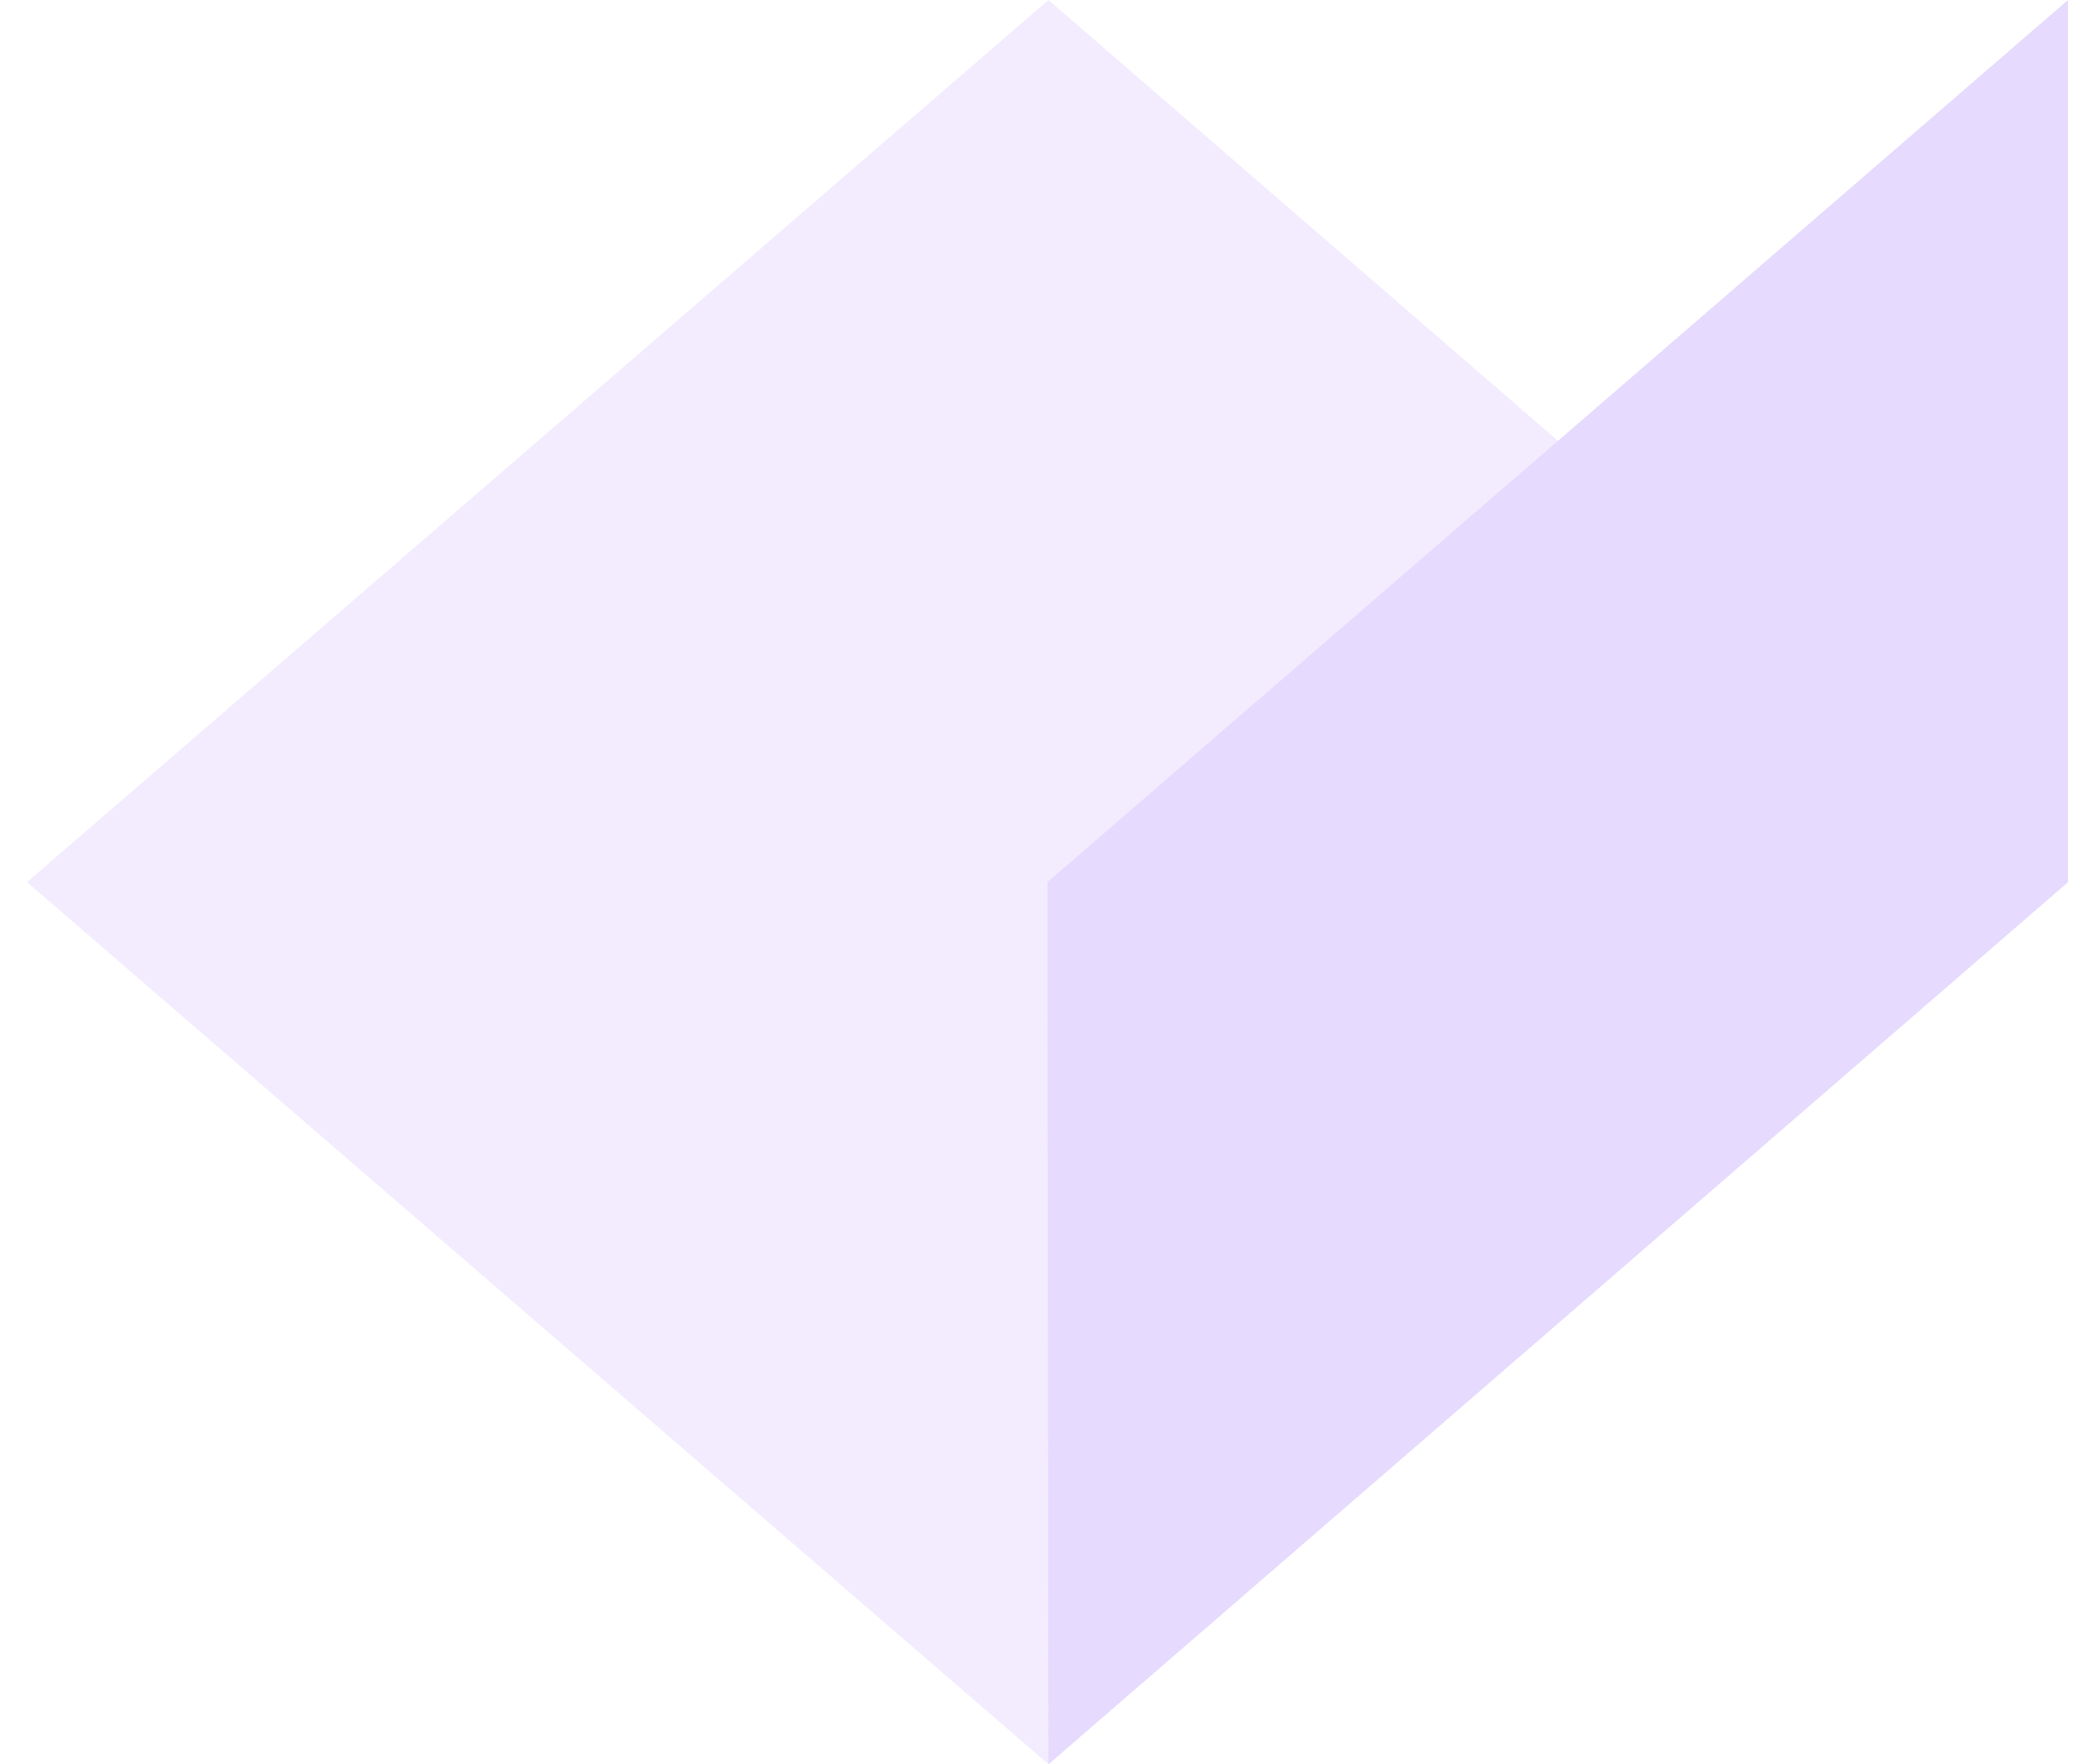 <svg width="19" height="16" viewBox="0 0 19 16" fill="none" xmlns="http://www.w3.org/2000/svg">
<path d="M9.509 0L18.755 8L9.509 16L0.245 8L9.509 0Z" fill="#E6DAFE" fill-opacity="0.5"/>
<path d="M9.5 8L18.755 0V8L9.509 16L9.5 8Z" fill="#E6DAFE"/>
</svg>
